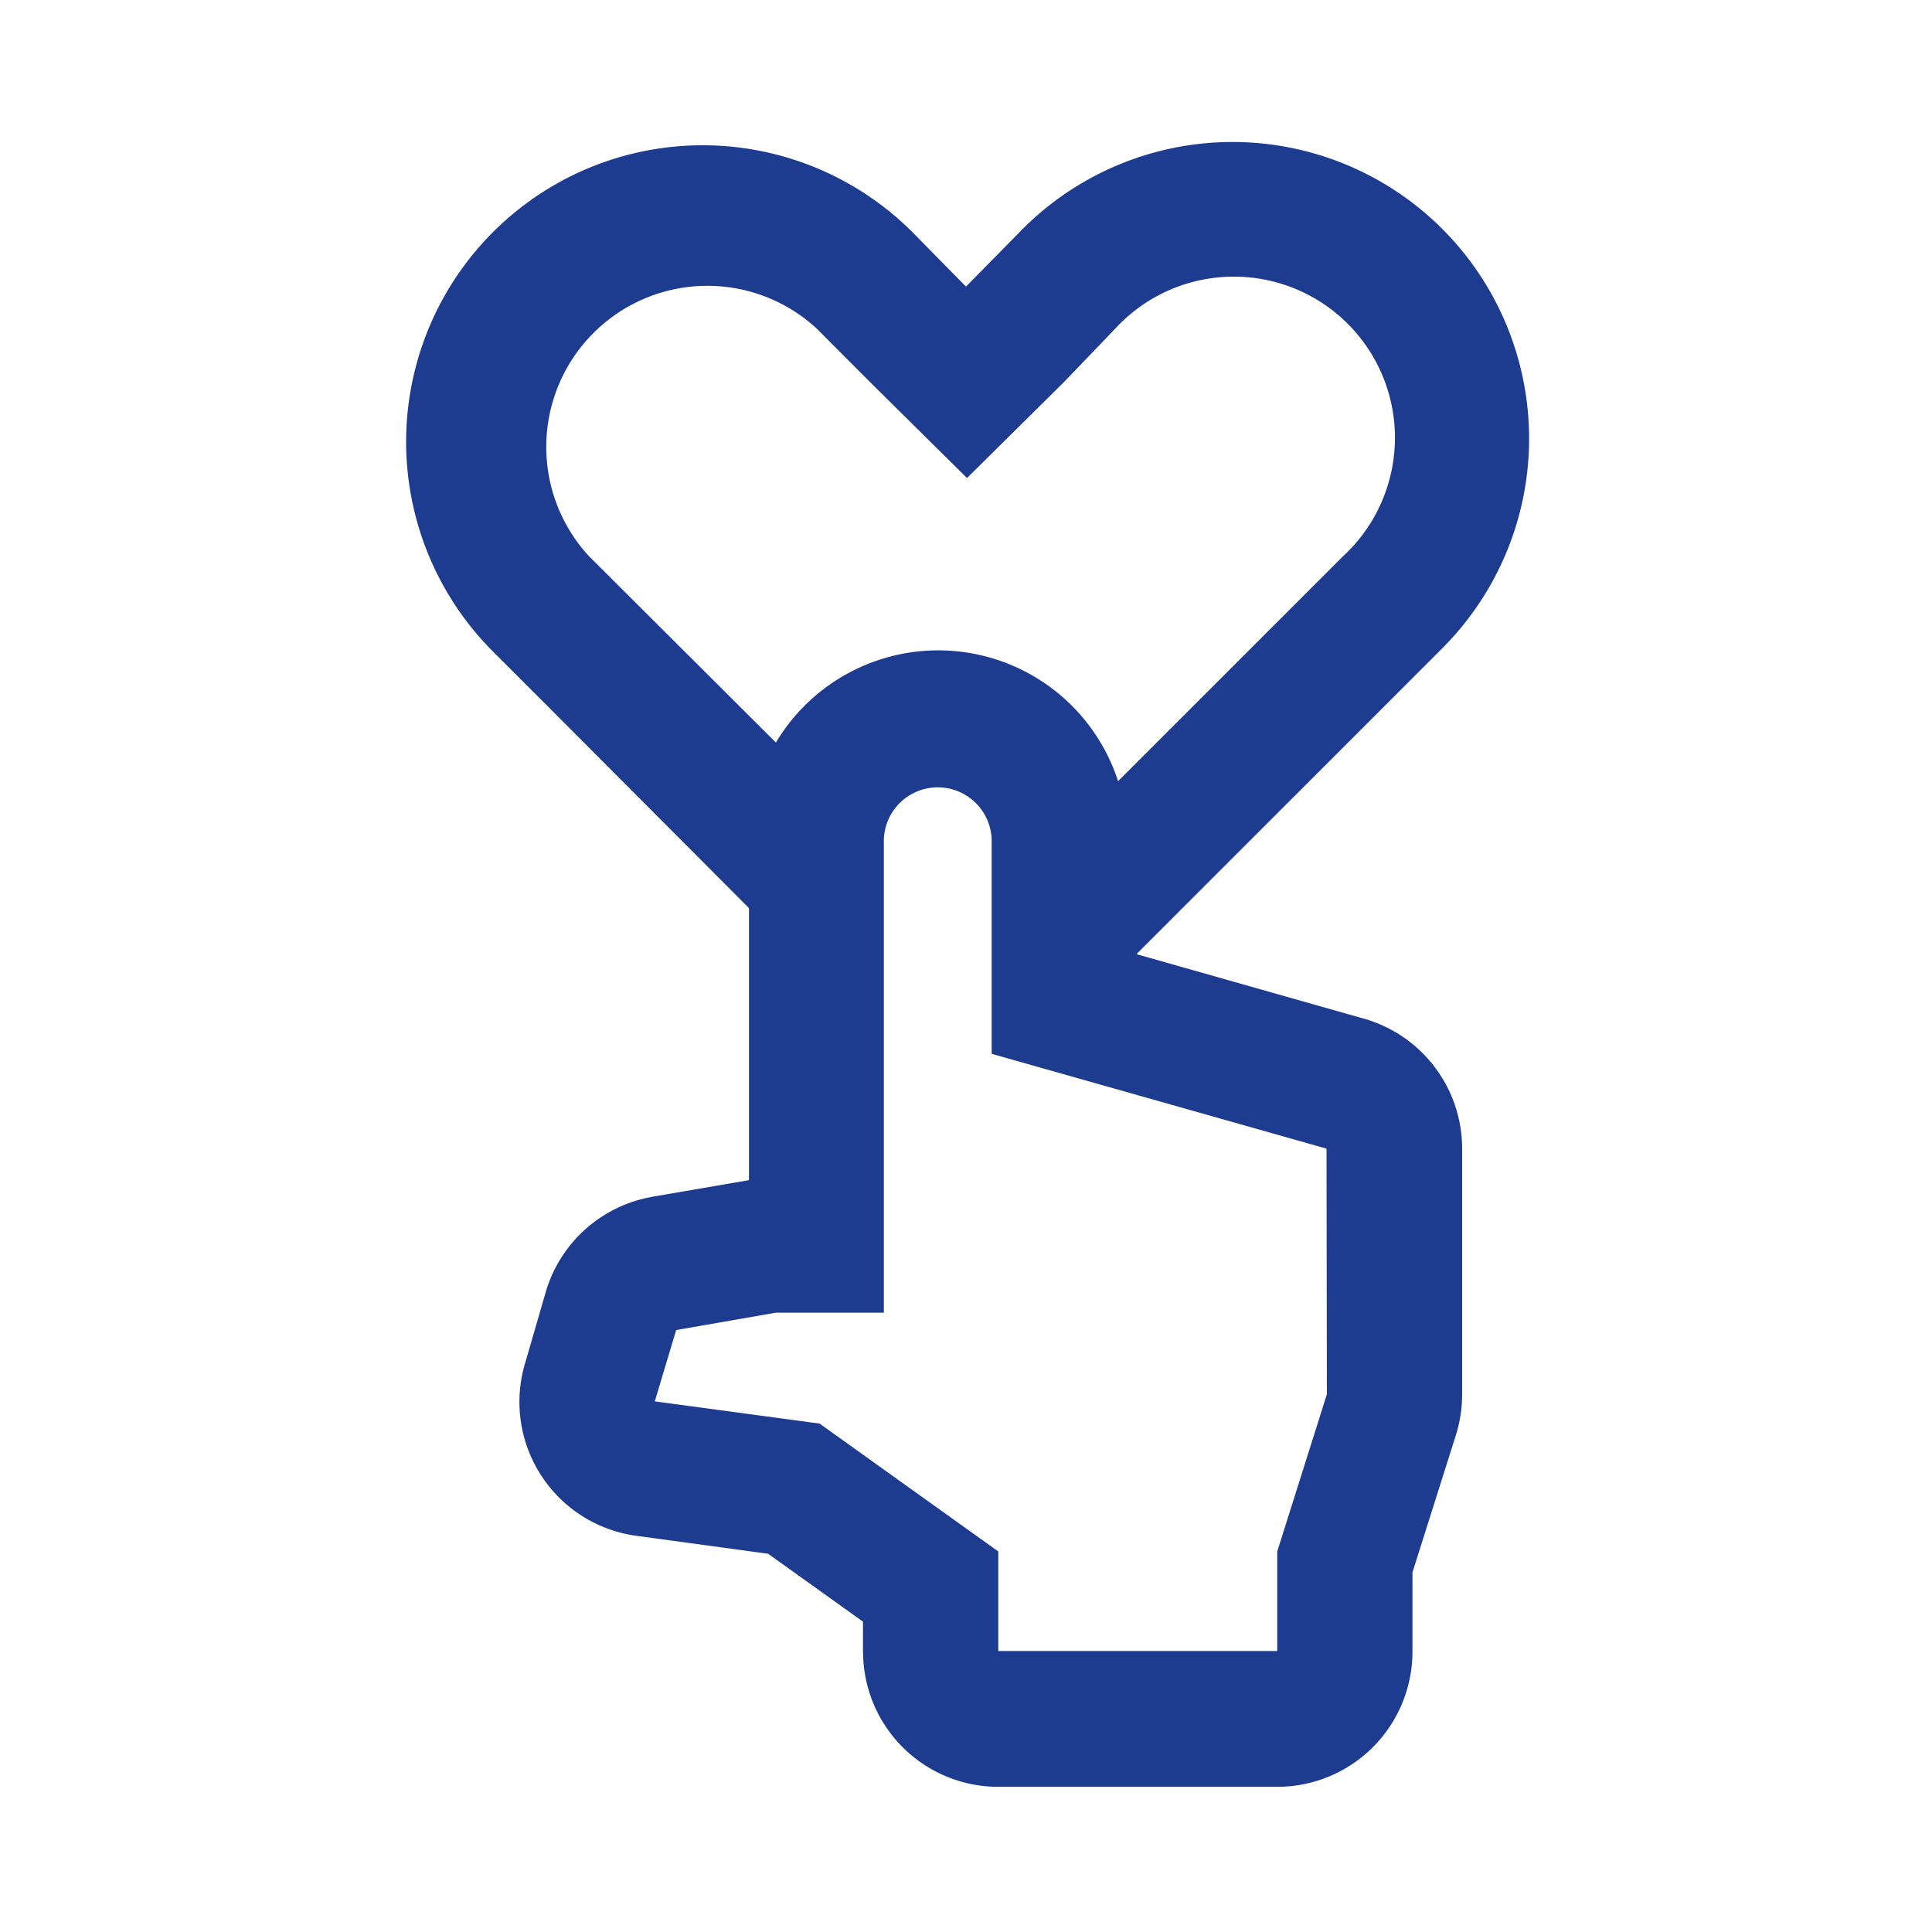 <svg xmlns="http://www.w3.org/2000/svg" width="56" height="56" fill="none"><path fill="#1E3C8F" d="m39.53 29.526-6.59-1.87 7.207-7.206 1.557-1.558h-.002A8.597 8.597 0 1 0 29.557 6.724L28 8.307l-1.558-1.583a8.6 8.6 0 0 0-8.306-2.219 8.597 8.597 0 0 0-3.84 14.387l1.559 1.558 5.855 5.873v7.884l-2.8.481v.002a3.92 3.92 0 0 0-3.08 2.721l-.599 2.066a3.916 3.916 0 0 0 3.22 5.04l3.813.52 2.75 1.967v.868h.002a3.92 3.92 0 0 0 3.92 3.92h8.085a3.92 3.92 0 0 0 3.92-3.92v-2.297l1.26-3.981c.118-.383.18-.78.18-1.181v-7.118a3.92 3.92 0 0 0-2.85-3.77M17.07 16.12a4.67 4.67 0 0 1 6.601-6.597l1.558 1.562 2.8 2.771 2.8-2.771 1.5-1.562a4.66 4.66 0 0 1 3.339-1.503 4.667 4.667 0 0 1 4.764 4.76 4.67 4.67 0 0 1-1.5 3.34l-6.524 6.523a5.479 5.479 0 0 0-9.918-1.12zm21.39 24.293-1.439 4.558v2.884h-8.085V44.97l-5.18-3.707-4.777-.644.62-2.067 2.89-.503h3.13V24.345a1.563 1.563 0 0 1 3.125 0v6.2l1.008.286 8.698 2.463z"/></svg>